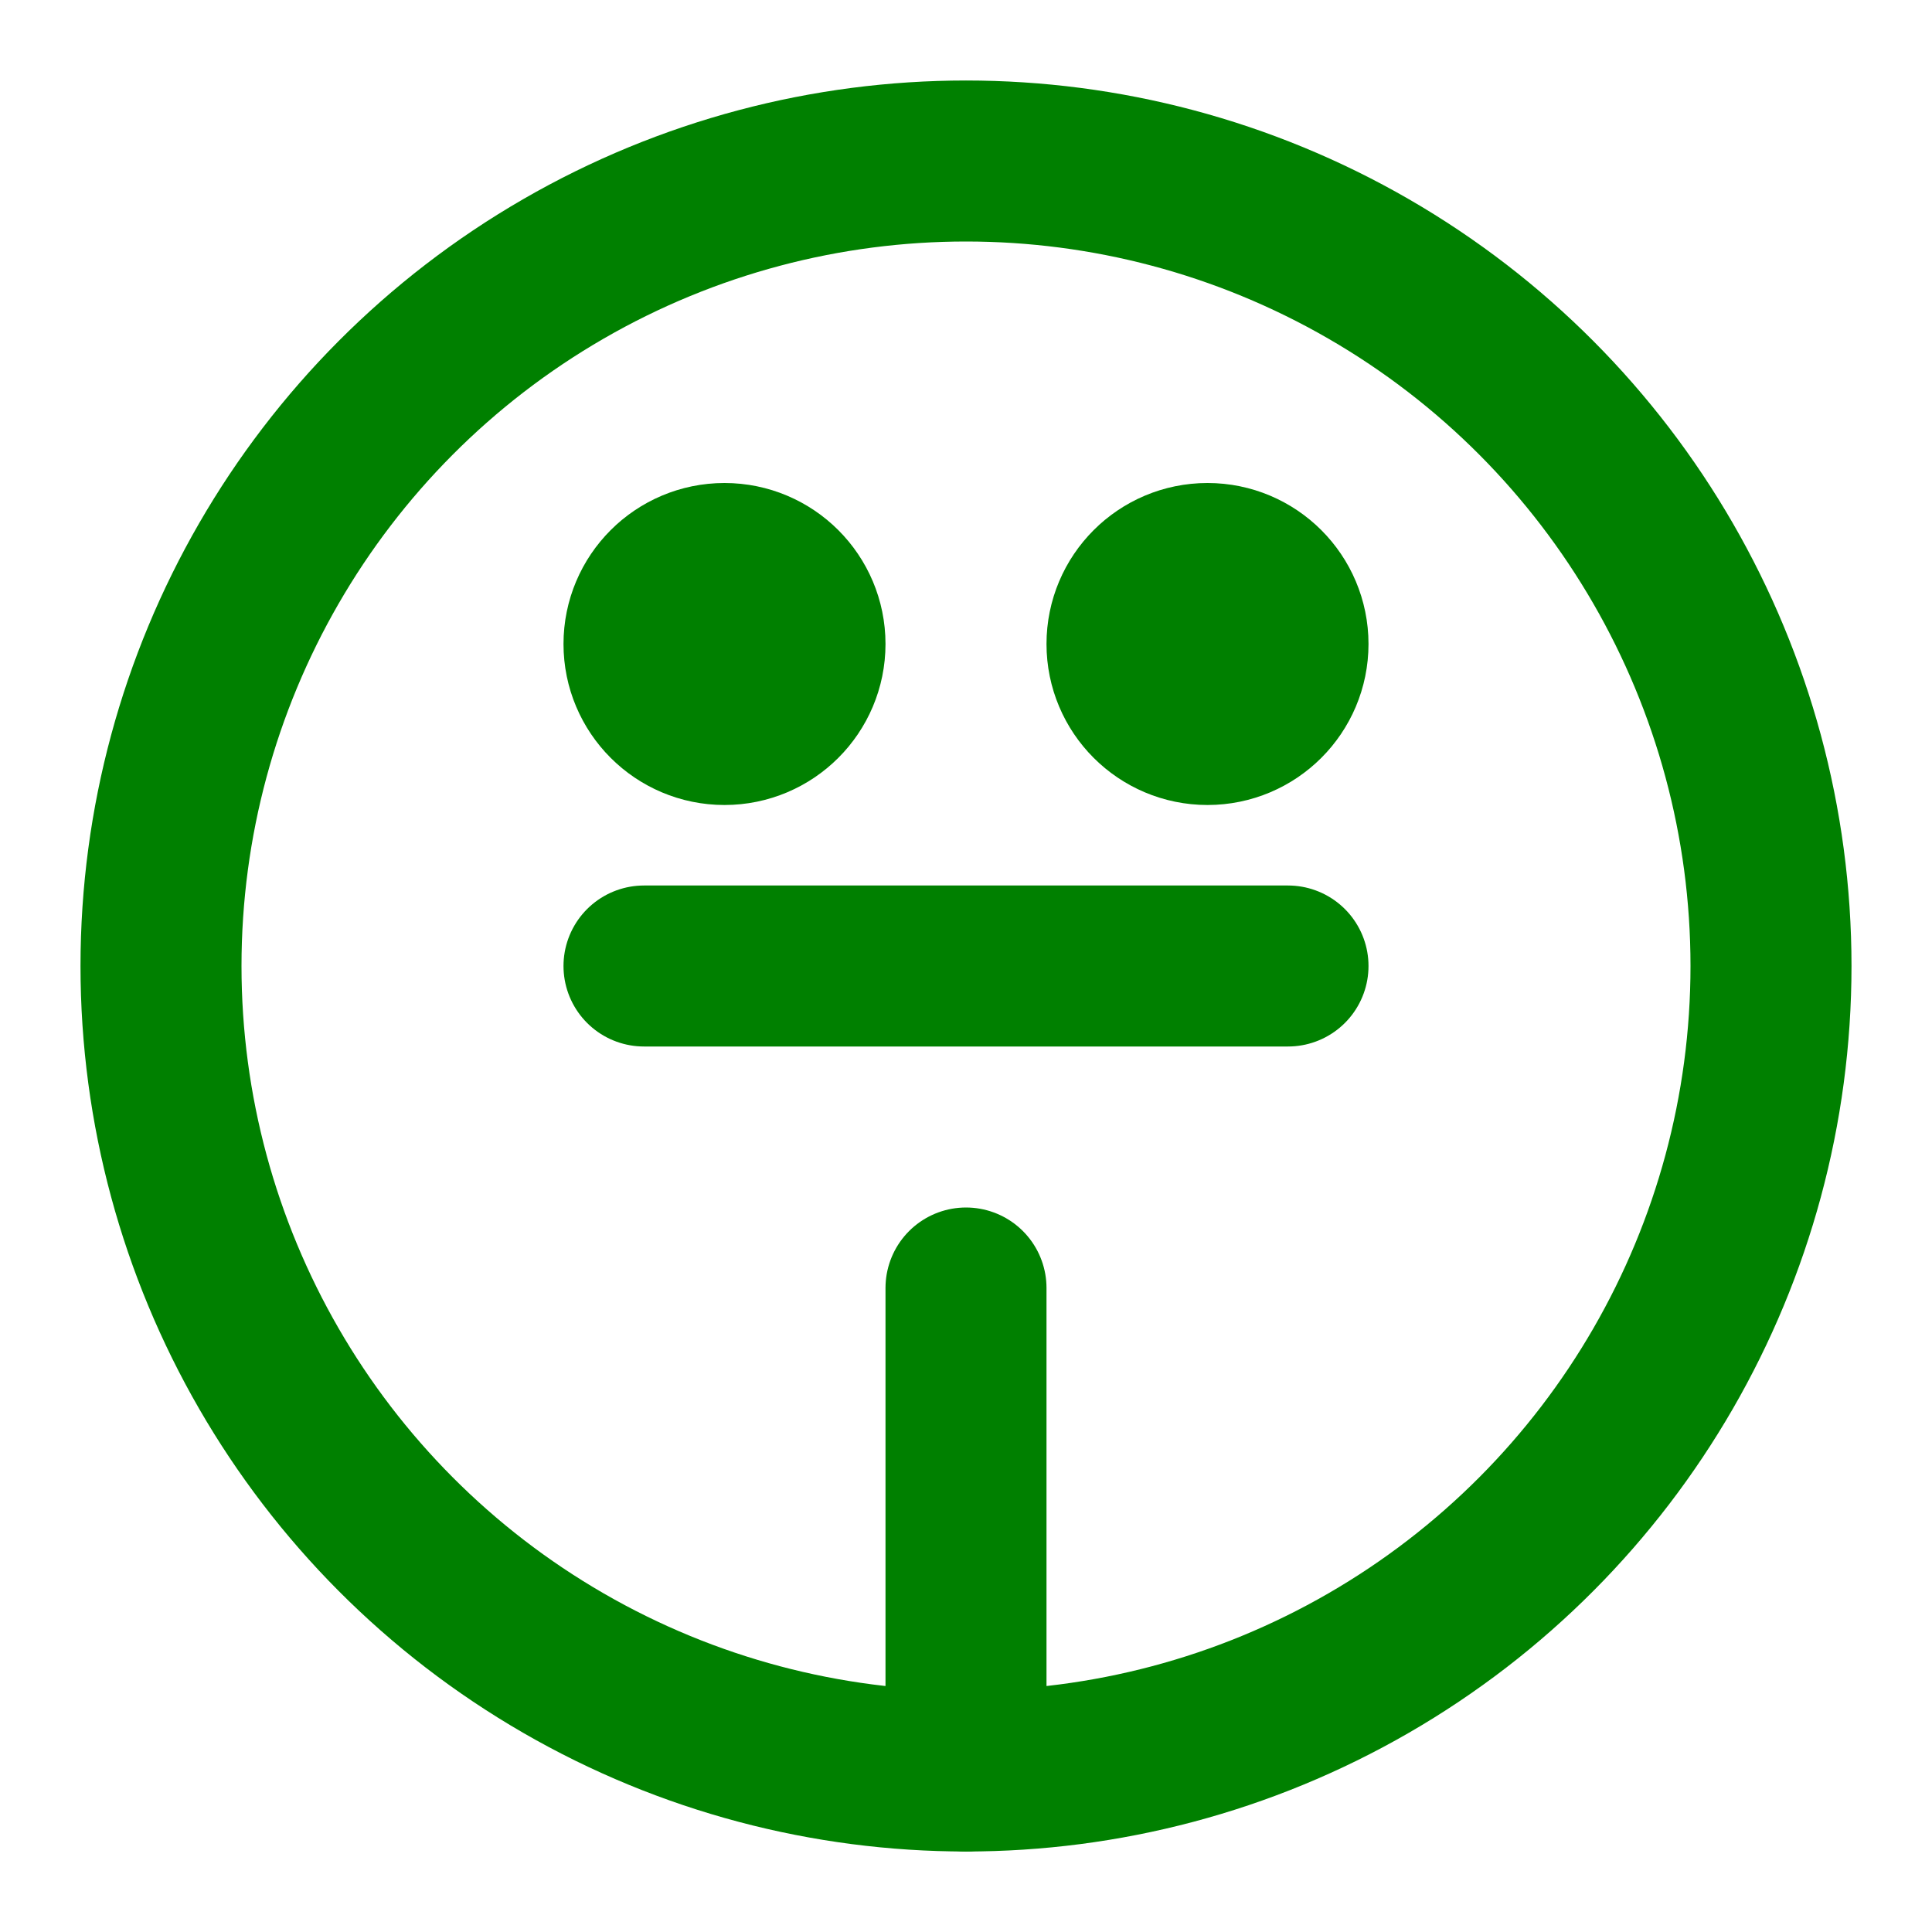 <svg width="100" height="100" xmlns="http://www.w3.org/2000/svg" viewBox="0 0 24 24" fill="none" stroke="green" stroke-width="2" stroke-linecap="round" stroke-linejoin="round">
  <circle cx="12" cy="12" r="10"/>
  <line x1="12" y1="16" x2="12" y2="22"/>
  <line x1="8" y1="12" x2="16" y2="12"/>
  <circle cx="9" cy="8" r="1"/>
  <circle cx="15" cy="8" r="1"/>
</svg>